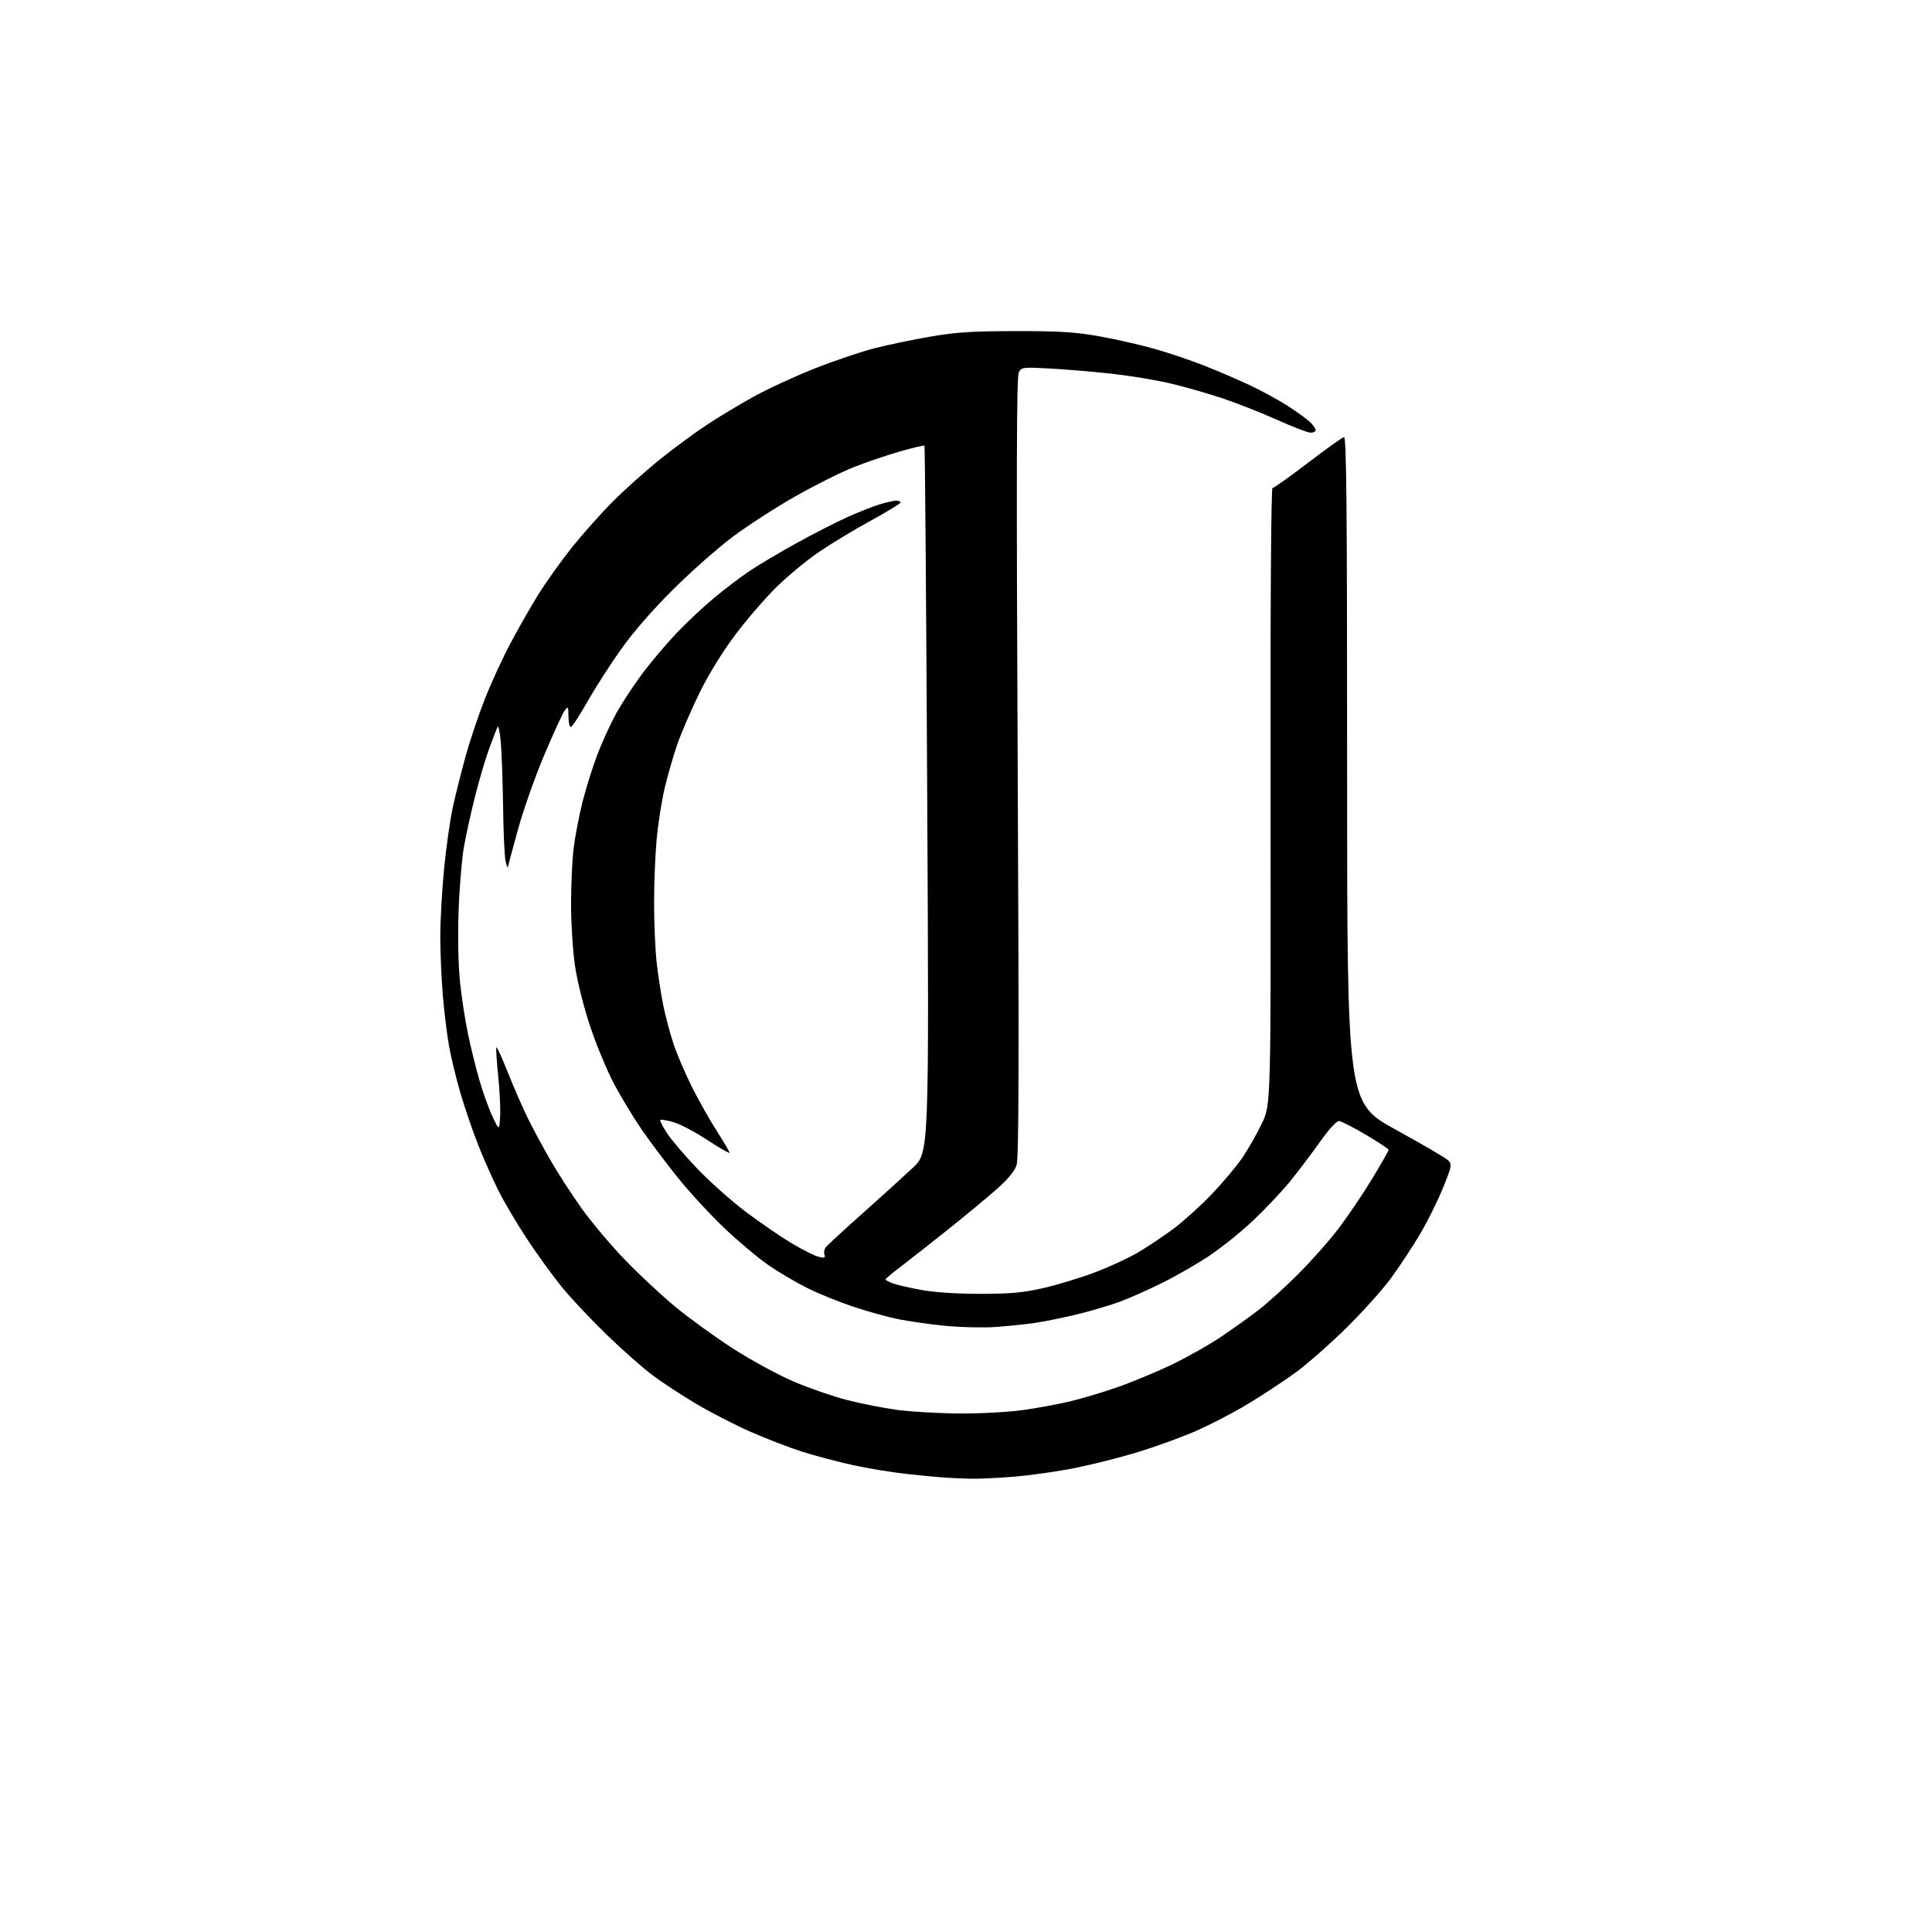 <?xml version="1.0" encoding="UTF-8" standalone="no"?>
<svg 
  version="1.1" 
  xmlns="http://www.w3.org/2000/svg" 
  xmlns:xlink="http://www.w3.org/1999/xlink" 
  xmlns:svg="http://www.w3.org/2000/svg"
  xmlns:rdf="http://www.w3.org/1999/02/22-rdf-syntax-ns#"
  xmlns:cc="http://creativecommons.org/ns#"
  xmlns:dc="http://purl.org/dc/elements/1.1/"
  viewBox="0 0 768 768"
  width="768"
  height="768"
>
<style>svg {background-color: white; }</style>"
<path stroke="none" fill="black" fill-rule="evenodd" d="M385.50,587.81C382.20,587.72 377.48,587.51 375.00,587.33C372.52,587.15 366.00,586.52 360.50,585.93C355.00,585.35 345.53,583.80 339.45,582.49C333.38,581.19 324.05,578.73 318.72,577.02C313.40,575.31 303.99,571.67 297.81,568.92C291.64,566.17 282.06,561.22 276.54,557.93C271.01,554.64 263.34,549.61 259.50,546.75C255.65,543.89 247.38,536.59 241.12,530.53C234.86,524.46 226.82,515.90 223.24,511.50C219.67,507.10 213.49,498.55 209.50,492.50C205.51,486.45 200.39,477.80 198.13,473.28C195.86,468.76 192.27,460.66 190.14,455.28C188.02,449.90 184.88,440.77 183.17,435.00C181.46,429.23 179.37,420.68 178.53,416.00C177.69,411.32 176.55,402.10 176.01,395.50C175.47,388.90 175.02,378.51 175.02,372.41C175.01,366.31 175.68,354.26 176.50,345.64C177.33,337.02 178.92,325.81 180.04,320.73C181.16,315.65 183.43,306.59 185.09,300.60C186.74,294.60 190.14,284.47 192.64,278.10C195.15,271.72 199.70,261.77 202.77,256.00C205.83,250.22 210.79,241.51 213.80,236.64C216.80,231.77 222.86,223.25 227.27,217.72C231.68,212.19 239.16,203.80 243.89,199.08C248.63,194.36 257.00,186.89 262.50,182.48C268.00,178.06 276.33,171.94 281.00,168.86C285.68,165.78 294.00,160.77 299.50,157.73C305.00,154.68 315.88,149.65 323.68,146.55C331.48,143.46 342.28,139.80 347.68,138.42C353.08,137.05 363.12,134.96 370.00,133.78C380.11,132.04 386.60,131.63 404.00,131.62C421.76,131.61 427.60,131.99 437.56,133.79C444.19,134.99 454.09,137.26 459.56,138.85C465.03,140.43 473.55,143.32 478.50,145.26C483.45,147.20 491.44,150.62 496.26,152.86C501.08,155.09 508.15,158.94 511.96,161.40C515.77,163.87 519.81,166.81 520.94,167.94C522.07,169.07 523.00,170.45 523.00,171.00C523.00,171.55 522.10,172.00 520.99,172.00C519.89,172.00 513.95,169.73 507.80,166.95C501.65,164.18 491.86,160.32 486.06,158.37C480.25,156.43 470.93,153.76 465.35,152.44C459.76,151.12 449.41,149.40 442.35,148.61C435.28,147.82 424.24,146.88 417.82,146.52C406.53,145.89 406.10,145.94 404.98,148.04C404.10,149.68 404.00,188.02 404.55,304.90C405.12,423.30 405.01,460.43 404.10,463.19C403.33,465.54 400.60,468.83 396.21,472.71C392.52,475.97 383.88,483.13 377.00,488.62C370.12,494.11 361.69,500.74 358.25,503.36C354.81,505.97 352.00,508.33 352.00,508.58C352.00,508.84 353.24,509.53 354.75,510.11C356.26,510.69 361.32,511.87 366.00,512.74C371.28,513.71 380.19,514.31 389.50,514.32C401.48,514.33 406.51,513.88 414.50,512.08C420.00,510.84 429.21,508.05 434.96,505.90C440.72,503.74 448.59,500.11 452.46,497.82C456.33,495.54 462.68,491.29 466.56,488.39C470.44,485.49 477.22,479.36 481.63,474.77C486.03,470.18 491.55,463.60 493.90,460.15C496.24,456.70 499.74,450.54 501.68,446.46C505.20,439.04 505.20,439.04 505.06,316.52C504.96,240.52 505.27,194.00 505.85,194.00C506.37,194.00 512.69,189.50 519.91,184.00C527.12,178.49 533.58,173.88 534.26,173.75C535.24,173.55 535.50,201.16 535.50,305.97C535.50,438.43 535.50,438.43 554.77,449.03C565.38,454.85 574.80,460.37 575.71,461.28C577.25,462.83 577.11,463.57 573.61,472.22C571.55,477.32 567.43,485.61 564.46,490.62C561.49,495.64 556.30,503.52 552.92,508.12C549.54,512.73 541.50,521.67 535.06,528.00C528.61,534.33 519.66,542.20 515.17,545.50C510.68,548.80 501.96,554.54 495.79,558.25C489.62,561.96 479.83,566.99 474.04,569.43C468.24,571.87 458.16,575.48 451.63,577.45C445.11,579.42 434.25,582.15 427.50,583.52C420.76,584.88 409.90,586.44 403.37,586.98C396.84,587.53 388.80,587.90 385.50,587.81zM381.50,561.88C389.87,561.93 401.09,561.31 406.88,560.49C412.59,559.68 420.92,558.14 425.38,557.07C429.85,556.01 438.23,553.50 444.00,551.50C449.77,549.50 459.48,545.48 465.58,542.57C471.67,539.67 480.67,534.58 485.58,531.27C490.48,527.95 497.20,523.15 500.50,520.59C503.80,518.04 510.69,511.79 515.80,506.72C520.92,501.65 528.19,493.45 531.97,488.50C535.75,483.55 541.80,474.60 545.42,468.62C549.04,462.64 552.00,457.45 552.00,457.09C552.00,456.73 547.95,454.04 543.00,451.11C538.04,448.18 533.24,445.71 532.33,445.64C531.29,445.55 528.35,448.77 524.58,454.09C521.23,458.81 515.86,465.90 512.64,469.83C509.42,473.77 502.95,480.62 498.26,485.06C493.57,489.50 485.83,495.75 481.07,498.95C476.31,502.16 467.93,507.01 462.45,509.74C456.98,512.47 449.35,515.88 445.50,517.32C441.65,518.76 434.00,521.04 428.50,522.39C423.00,523.74 415.35,525.30 411.50,525.87C407.65,526.43 400.44,527.17 395.48,527.51C390.52,527.84 381.52,527.62 375.48,527.01C369.44,526.40 361.12,525.21 357.00,524.38C352.88,523.55 344.89,521.33 339.26,519.46C333.63,517.59 325.36,514.23 320.88,512.00C316.40,509.76 309.47,505.68 305.48,502.92C301.50,500.17 293.72,493.65 288.20,488.44C282.68,483.23 274.28,474.14 269.53,468.24C264.78,462.33 258.28,453.68 255.07,449.00C251.86,444.32 246.95,436.22 244.16,431.00C241.37,425.77 237.07,415.42 234.60,408.00C232.00,400.18 229.46,390.03 228.56,383.87C227.70,378.03 227.00,366.99 227.00,359.35C227.00,351.70 227.47,341.63 228.05,336.97C228.63,332.31 230.24,324.00 231.63,318.51C233.02,313.01 235.71,304.49 237.61,299.57C239.51,294.65 242.83,287.43 244.98,283.53C247.14,279.63 251.73,272.63 255.19,267.97C258.65,263.31 264.86,255.96 268.99,251.63C273.12,247.30 279.87,240.96 284.00,237.55C288.12,234.13 294.40,229.39 297.94,227.00C301.48,224.62 309.80,219.67 316.44,216.00C323.07,212.33 332.19,207.67 336.70,205.63C341.20,203.60 347.05,201.28 349.70,200.48C352.34,199.68 355.29,199.02 356.25,199.01C357.21,199.00 357.99,199.34 357.99,199.75C357.98,200.16 352.69,203.39 346.24,206.92C339.78,210.44 330.50,216.05 325.62,219.36C320.74,222.68 313.07,229.02 308.58,233.45C304.08,237.88 296.70,246.45 292.16,252.50C287.13,259.21 281.62,268.18 278.03,275.50C274.79,282.10 270.82,291.32 269.20,296.00C267.58,300.68 265.32,308.55 264.17,313.50C263.02,318.45 261.61,327.45 261.04,333.50C260.47,339.55 260.00,351.02 260.01,359.00C260.01,366.98 260.47,377.55 261.02,382.50C261.57,387.45 262.74,395.08 263.62,399.46C264.50,403.84 266.35,410.81 267.74,414.96C269.12,419.11 272.41,426.81 275.05,432.07C277.68,437.33 282.12,445.21 284.92,449.57C287.71,453.93 290.00,457.83 290.00,458.23C290.00,458.63 286.02,456.35 281.15,453.15C276.29,449.96 270.20,446.76 267.63,446.04C265.05,445.31 262.73,444.94 262.47,445.19C262.22,445.45 263.46,447.88 265.24,450.58C267.01,453.29 272.52,459.72 277.48,464.87C282.44,470.02 291.07,477.67 296.66,481.87C302.24,486.07 310.34,491.61 314.66,494.20C318.97,496.78 323.81,499.21 325.41,499.60C327.80,500.17 328.22,500.02 327.73,498.75C327.41,497.89 327.67,496.54 328.32,495.73C328.97,494.92 335.57,488.85 343.00,482.23C350.43,475.62 359.38,467.49 362.91,464.17C369.31,458.14 369.31,458.14 368.59,317.84C368.19,240.67 367.70,177.37 367.49,177.16C367.28,176.95 362.92,177.98 357.81,179.44C352.69,180.91 344.45,183.70 339.50,185.64C334.55,187.58 324.11,192.80 316.29,197.23C308.48,201.65 297.23,208.92 291.29,213.37C285.36,217.81 274.62,227.31 267.42,234.48C259.15,242.72 251.50,251.53 246.60,258.48C242.34,264.51 236.37,273.85 233.32,279.23C230.28,284.60 227.39,289.00 226.89,289.00C226.40,289.00 225.99,287.09 225.97,284.75C225.94,280.84 225.82,280.65 224.50,282.40C223.71,283.44 220.08,291.32 216.44,299.90C212.80,308.48 208.06,321.89 205.91,329.71C203.76,337.52 201.95,344.27 201.88,344.71C201.82,345.14 201.42,344.15 201.00,342.50C200.58,340.85 200.12,331.18 199.99,321.00C199.85,310.82 199.44,299.12 199.07,295.00C198.71,290.88 198.11,288.18 197.74,289.00C197.37,289.82 195.92,293.63 194.51,297.45C193.09,301.27 190.61,309.60 189.00,315.95C187.38,322.30 185.33,331.55 184.45,336.50C183.57,341.45 182.60,353.18 182.29,362.57C181.95,372.78 182.19,384.02 182.88,390.57C183.52,396.58 184.93,405.77 186.03,411.00C187.12,416.23 189.15,424.45 190.54,429.28C191.92,434.11 194.27,440.64 195.75,443.78C198.45,449.50 198.45,449.50 198.80,444.00C199.00,440.98 198.65,433.61 198.03,427.63C197.42,421.65 197.10,416.57 197.33,416.34C197.56,416.11 199.68,420.77 202.04,426.71C204.40,432.64 208.01,440.88 210.06,445.00C212.11,449.12 216.13,456.55 218.99,461.50C221.84,466.45 227.35,474.95 231.23,480.38C235.10,485.81 242.82,494.99 248.39,500.77C253.95,506.55 263.05,515.02 268.60,519.60C274.16,524.18 284.52,531.65 291.61,536.21C298.71,540.78 309.47,546.62 315.51,549.20C321.55,551.78 331.05,555.06 336.61,556.50C342.17,557.93 351.17,559.71 356.61,560.45C362.05,561.19 373.25,561.83 381.50,561.88z" />

</svg>